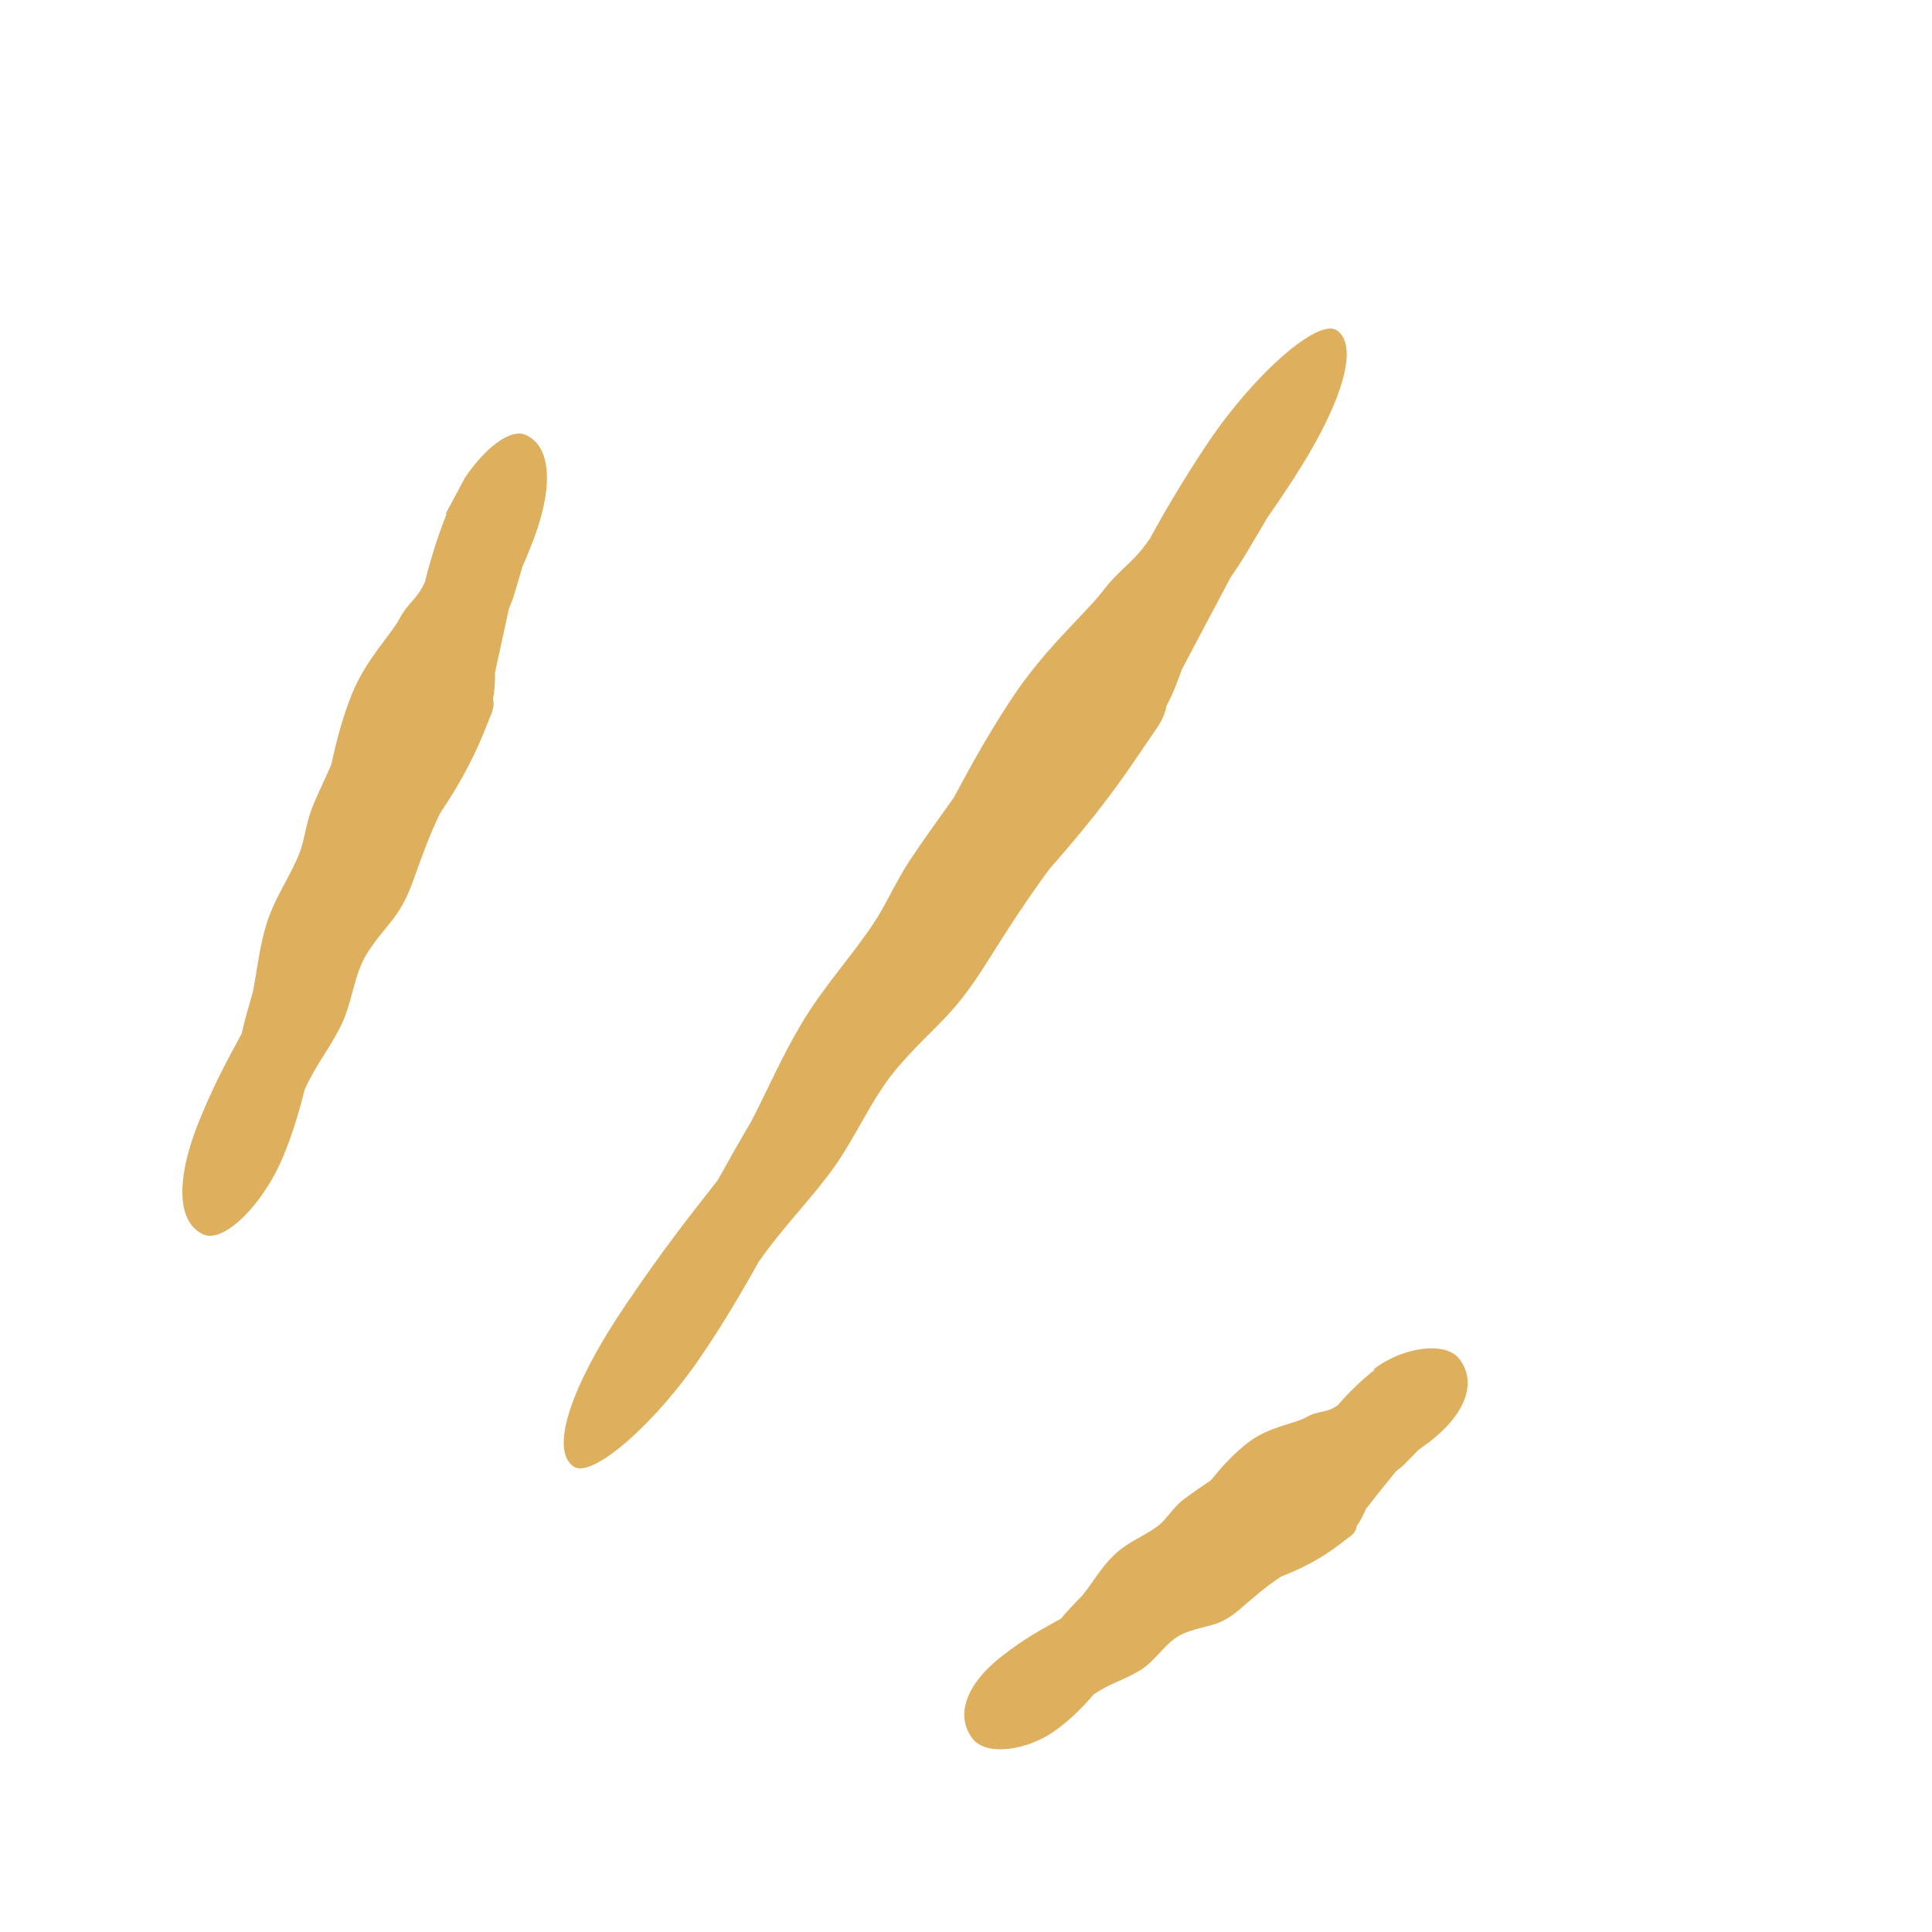 <svg viewBox="0 0 28 28" fill="none" xmlns="http://www.w3.org/2000/svg">
<g clip-path="url(#clip0_542_7516)">
<path d="M17.512 6.409C17.185 6.894 16.864 7.436 16.665 7.807C16.4 8.189 16.25 8.215 15.971 8.581C15.729 8.892 15.146 9.4 14.687 10.088C14.347 10.596 14.079 11.082 13.823 11.56C13.605 11.868 13.381 12.174 13.181 12.476C12.978 12.785 12.825 13.143 12.653 13.393C12.309 13.907 11.955 14.271 11.62 14.828C11.328 15.317 11.135 15.775 10.889 16.25C10.732 16.515 10.574 16.795 10.401 17.105C9.898 17.746 9.613 18.11 9.079 18.894C8.249 20.119 7.969 21.024 8.315 21.255C8.582 21.436 9.508 20.626 10.176 19.633C10.491 19.172 10.793 18.65 10.995 18.288C11.347 17.786 11.657 17.489 12.017 17.014C12.402 16.507 12.626 15.905 13.03 15.447C13.562 14.835 13.785 14.773 14.302 13.949C14.612 13.455 14.878 13.043 15.207 12.597C15.637 12.106 16.058 11.603 16.51 10.927C16.517 10.915 16.719 10.621 16.726 10.61C16.841 10.451 16.886 10.339 16.904 10.234C17.005 10.046 17.063 9.88 17.131 9.696C17.365 9.259 17.596 8.814 17.836 8.366C17.905 8.266 17.976 8.16 18.039 8.057C18.137 7.889 18.253 7.701 18.363 7.509C18.441 7.392 18.521 7.283 18.609 7.148C19.439 5.923 19.719 5.018 19.373 4.787C19.106 4.606 18.18 5.416 17.512 6.409Z" fill="#DEAF5D"/>
<path d="M19.919 19.855C19.711 20.017 19.511 20.221 19.387 20.367C19.217 20.488 19.116 20.434 18.931 20.54C18.776 20.632 18.389 20.675 18.093 20.903C17.876 21.068 17.703 21.264 17.548 21.454C17.405 21.552 17.265 21.644 17.133 21.748C17.002 21.852 16.907 22.014 16.8 22.101C16.58 22.272 16.348 22.337 16.139 22.544C15.952 22.724 15.838 22.937 15.683 23.127C15.585 23.226 15.483 23.331 15.378 23.457C15.053 23.64 14.865 23.736 14.528 23.996C14 24.404 13.837 24.863 14.097 25.2C14.292 25.456 14.91 25.377 15.335 25.05C15.537 24.9 15.725 24.705 15.848 24.559C16.077 24.4 16.276 24.355 16.51 24.215C16.762 24.069 16.893 23.782 17.156 23.673C17.504 23.532 17.657 23.599 17.988 23.306C18.188 23.132 18.356 22.987 18.566 22.849C18.844 22.74 19.12 22.607 19.413 22.384C19.413 22.384 19.545 22.28 19.554 22.277C19.627 22.226 19.656 22.172 19.663 22.116C19.722 22.034 19.758 21.954 19.796 21.868C19.935 21.692 20.078 21.511 20.23 21.326C20.273 21.288 20.318 21.26 20.355 21.219C20.42 21.155 20.488 21.085 20.555 21.015C20.604 20.98 20.656 20.94 20.717 20.897C21.246 20.489 21.409 20.03 21.149 19.694C20.953 19.437 20.335 19.516 19.911 19.843L19.919 19.855Z" fill="#DEAF5D"/>
<path d="M6.472 7.451C6.334 7.794 6.221 8.174 6.16 8.43C6.039 8.699 5.921 8.719 5.783 8.979C5.666 9.197 5.306 9.558 5.106 10.044C4.962 10.399 4.874 10.746 4.802 11.08C4.709 11.296 4.601 11.511 4.517 11.724C4.434 11.937 4.411 12.191 4.337 12.372C4.19 12.733 3.991 12.991 3.866 13.379C3.758 13.723 3.731 14.043 3.664 14.379C3.611 14.563 3.552 14.759 3.504 14.976C3.261 15.43 3.116 15.687 2.888 16.24C2.537 17.107 2.567 17.73 2.957 17.894C3.255 18.015 3.828 17.442 4.111 16.743C4.245 16.421 4.352 16.052 4.413 15.797C4.572 15.442 4.752 15.234 4.923 14.901C5.112 14.547 5.118 14.125 5.331 13.799C5.615 13.367 5.793 13.318 5.998 12.737C6.121 12.393 6.225 12.1 6.378 11.787C6.609 11.44 6.822 11.084 7.015 10.61C7.018 10.604 7.102 10.391 7.105 10.385C7.156 10.276 7.161 10.195 7.145 10.126C7.173 9.989 7.174 9.875 7.174 9.747C7.24 9.44 7.309 9.128 7.377 8.816C7.409 8.742 7.438 8.674 7.458 8.593C7.497 8.478 7.531 8.344 7.574 8.207C7.609 8.128 7.644 8.048 7.68 7.953C8.036 7.089 8.001 6.463 7.611 6.3C7.312 6.178 6.74 6.752 6.457 7.45L6.472 7.451Z" fill="#DEAF5D"/>
</g>
<defs>
<clipPath id="clip0_542_7516">
<rect width="19.098" height="20.567" fill="white" transform="translate(10.445) rotate(28.16)"/>
</clipPath>
</defs>
</svg>
